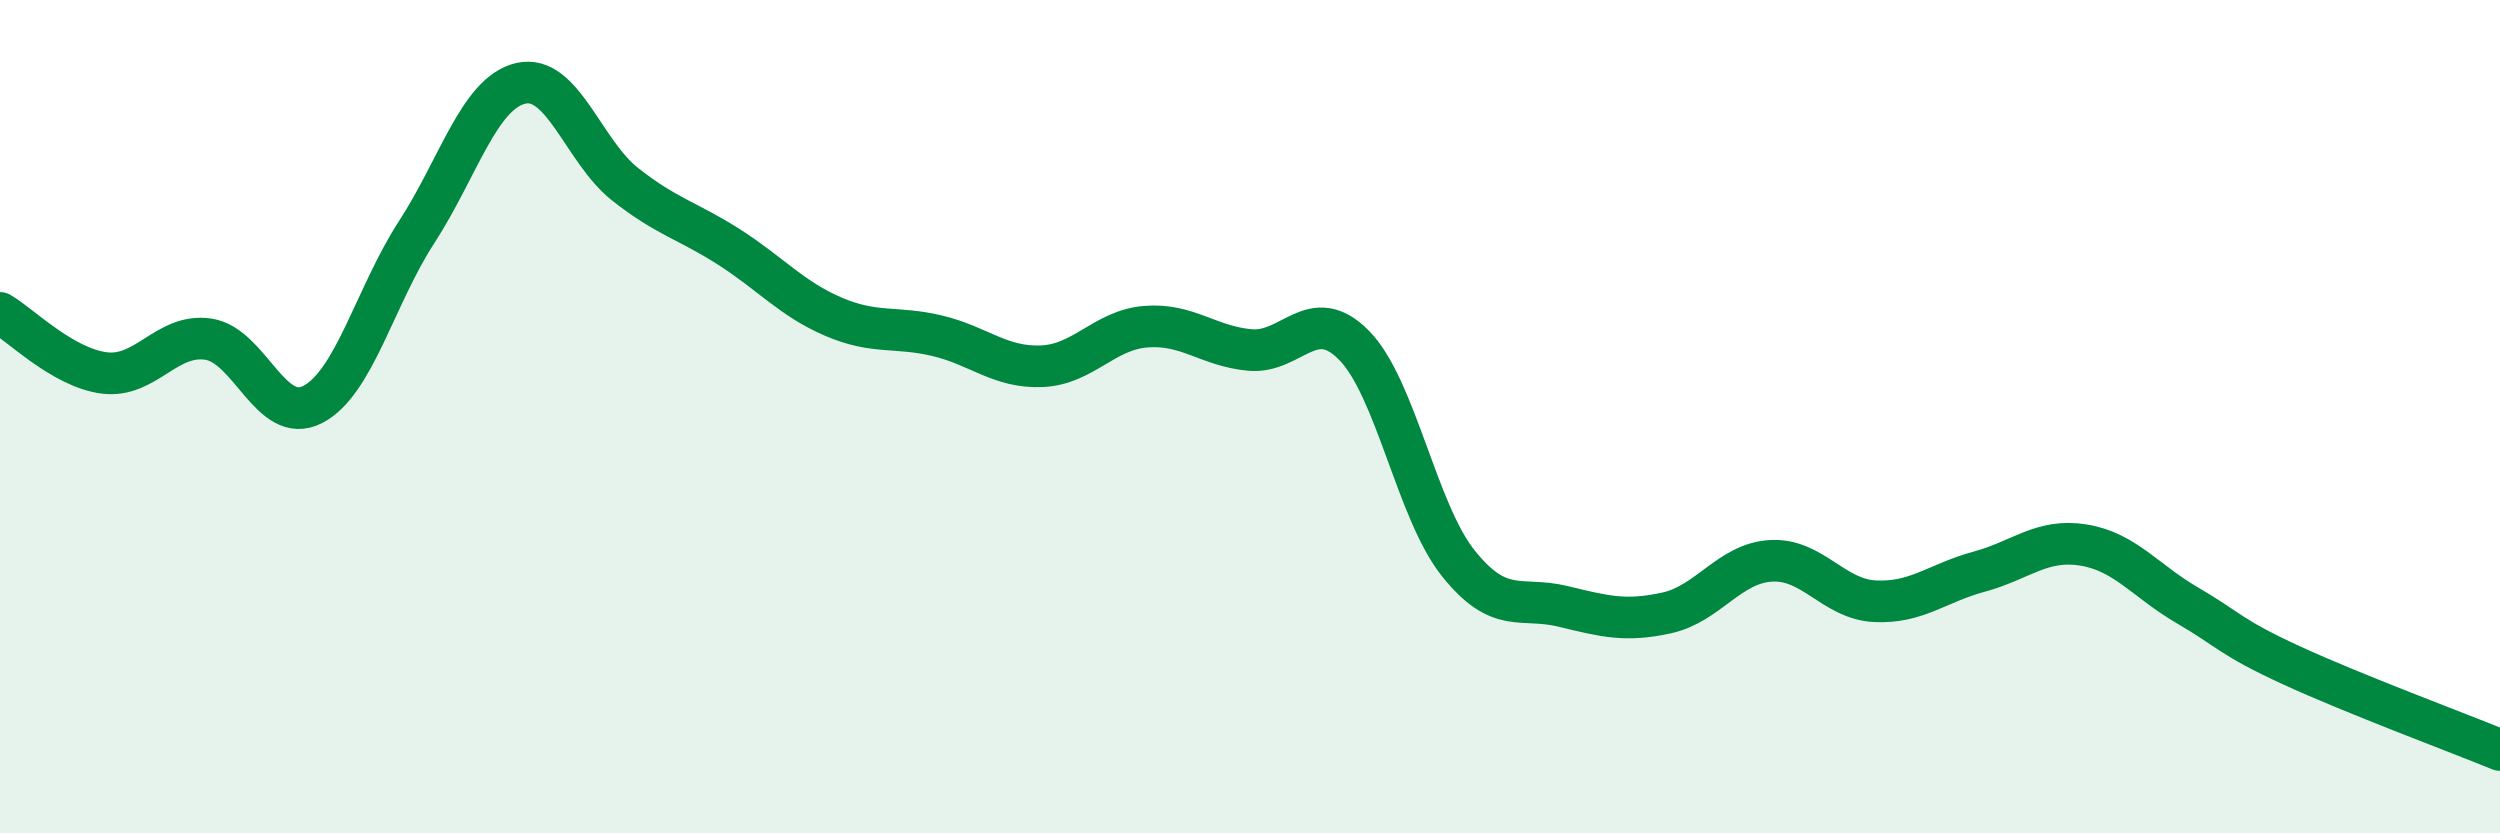 
    <svg width="60" height="20" viewBox="0 0 60 20" xmlns="http://www.w3.org/2000/svg">
      <path
        d="M 0,7.51 C 0.5,7.8 1.5,8.82 2.5,8.95 C 3.5,9.08 4,7.99 5,8.14 C 6,8.29 6.5,10.22 7.5,9.71 C 8.5,9.2 9,7.11 10,5.57 C 11,4.03 11.5,2.23 12.5,2 C 13.5,1.77 14,3.63 15,4.42 C 16,5.21 16.5,5.29 17.5,5.93 C 18.5,6.57 19,7.17 20,7.6 C 21,8.03 21.5,7.82 22.5,8.06 C 23.5,8.3 24,8.83 25,8.79 C 26,8.75 26.5,7.92 27.5,7.84 C 28.5,7.76 29,8.31 30,8.4 C 31,8.49 31.5,7.27 32.5,8.29 C 33.5,9.31 34,12.27 35,13.52 C 36,14.77 36.5,14.31 37.5,14.55 C 38.5,14.79 39,14.93 40,14.71 C 41,14.49 41.5,13.52 42.5,13.46 C 43.5,13.4 44,14.38 45,14.43 C 46,14.48 46.5,13.99 47.5,13.72 C 48.5,13.45 49,12.92 50,13.08 C 51,13.24 51.5,13.95 52.5,14.53 C 53.5,15.11 53.5,15.28 55,15.97 C 56.5,16.66 59,17.59 60,18L60 20L0 20Z"
        fill="#008740"
        opacity="0.1"
        stroke-linecap="round"
        stroke-linejoin="round"
      />
      <path
        d="M 0,7.51 C 0.5,7.8 1.5,8.82 2.5,8.95 C 3.5,9.08 4,7.99 5,8.14 C 6,8.29 6.5,10.22 7.5,9.71 C 8.5,9.2 9,7.11 10,5.57 C 11,4.03 11.5,2.23 12.5,2 C 13.5,1.77 14,3.63 15,4.42 C 16,5.21 16.5,5.29 17.5,5.93 C 18.5,6.57 19,7.17 20,7.6 C 21,8.03 21.5,7.82 22.5,8.06 C 23.5,8.3 24,8.83 25,8.79 C 26,8.75 26.5,7.92 27.5,7.84 C 28.5,7.76 29,8.31 30,8.4 C 31,8.49 31.5,7.27 32.5,8.29 C 33.5,9.31 34,12.27 35,13.52 C 36,14.77 36.5,14.31 37.5,14.55 C 38.5,14.79 39,14.93 40,14.71 C 41,14.49 41.5,13.52 42.5,13.46 C 43.5,13.4 44,14.38 45,14.43 C 46,14.48 46.5,13.99 47.5,13.72 C 48.5,13.45 49,12.92 50,13.08 C 51,13.24 51.5,13.95 52.5,14.53 C 53.5,15.11 53.5,15.28 55,15.97 C 56.5,16.66 59,17.59 60,18"
        stroke="#008740"
        stroke-width="1"
        fill="none"
        stroke-linecap="round"
        stroke-linejoin="round"
      />
    </svg>
  